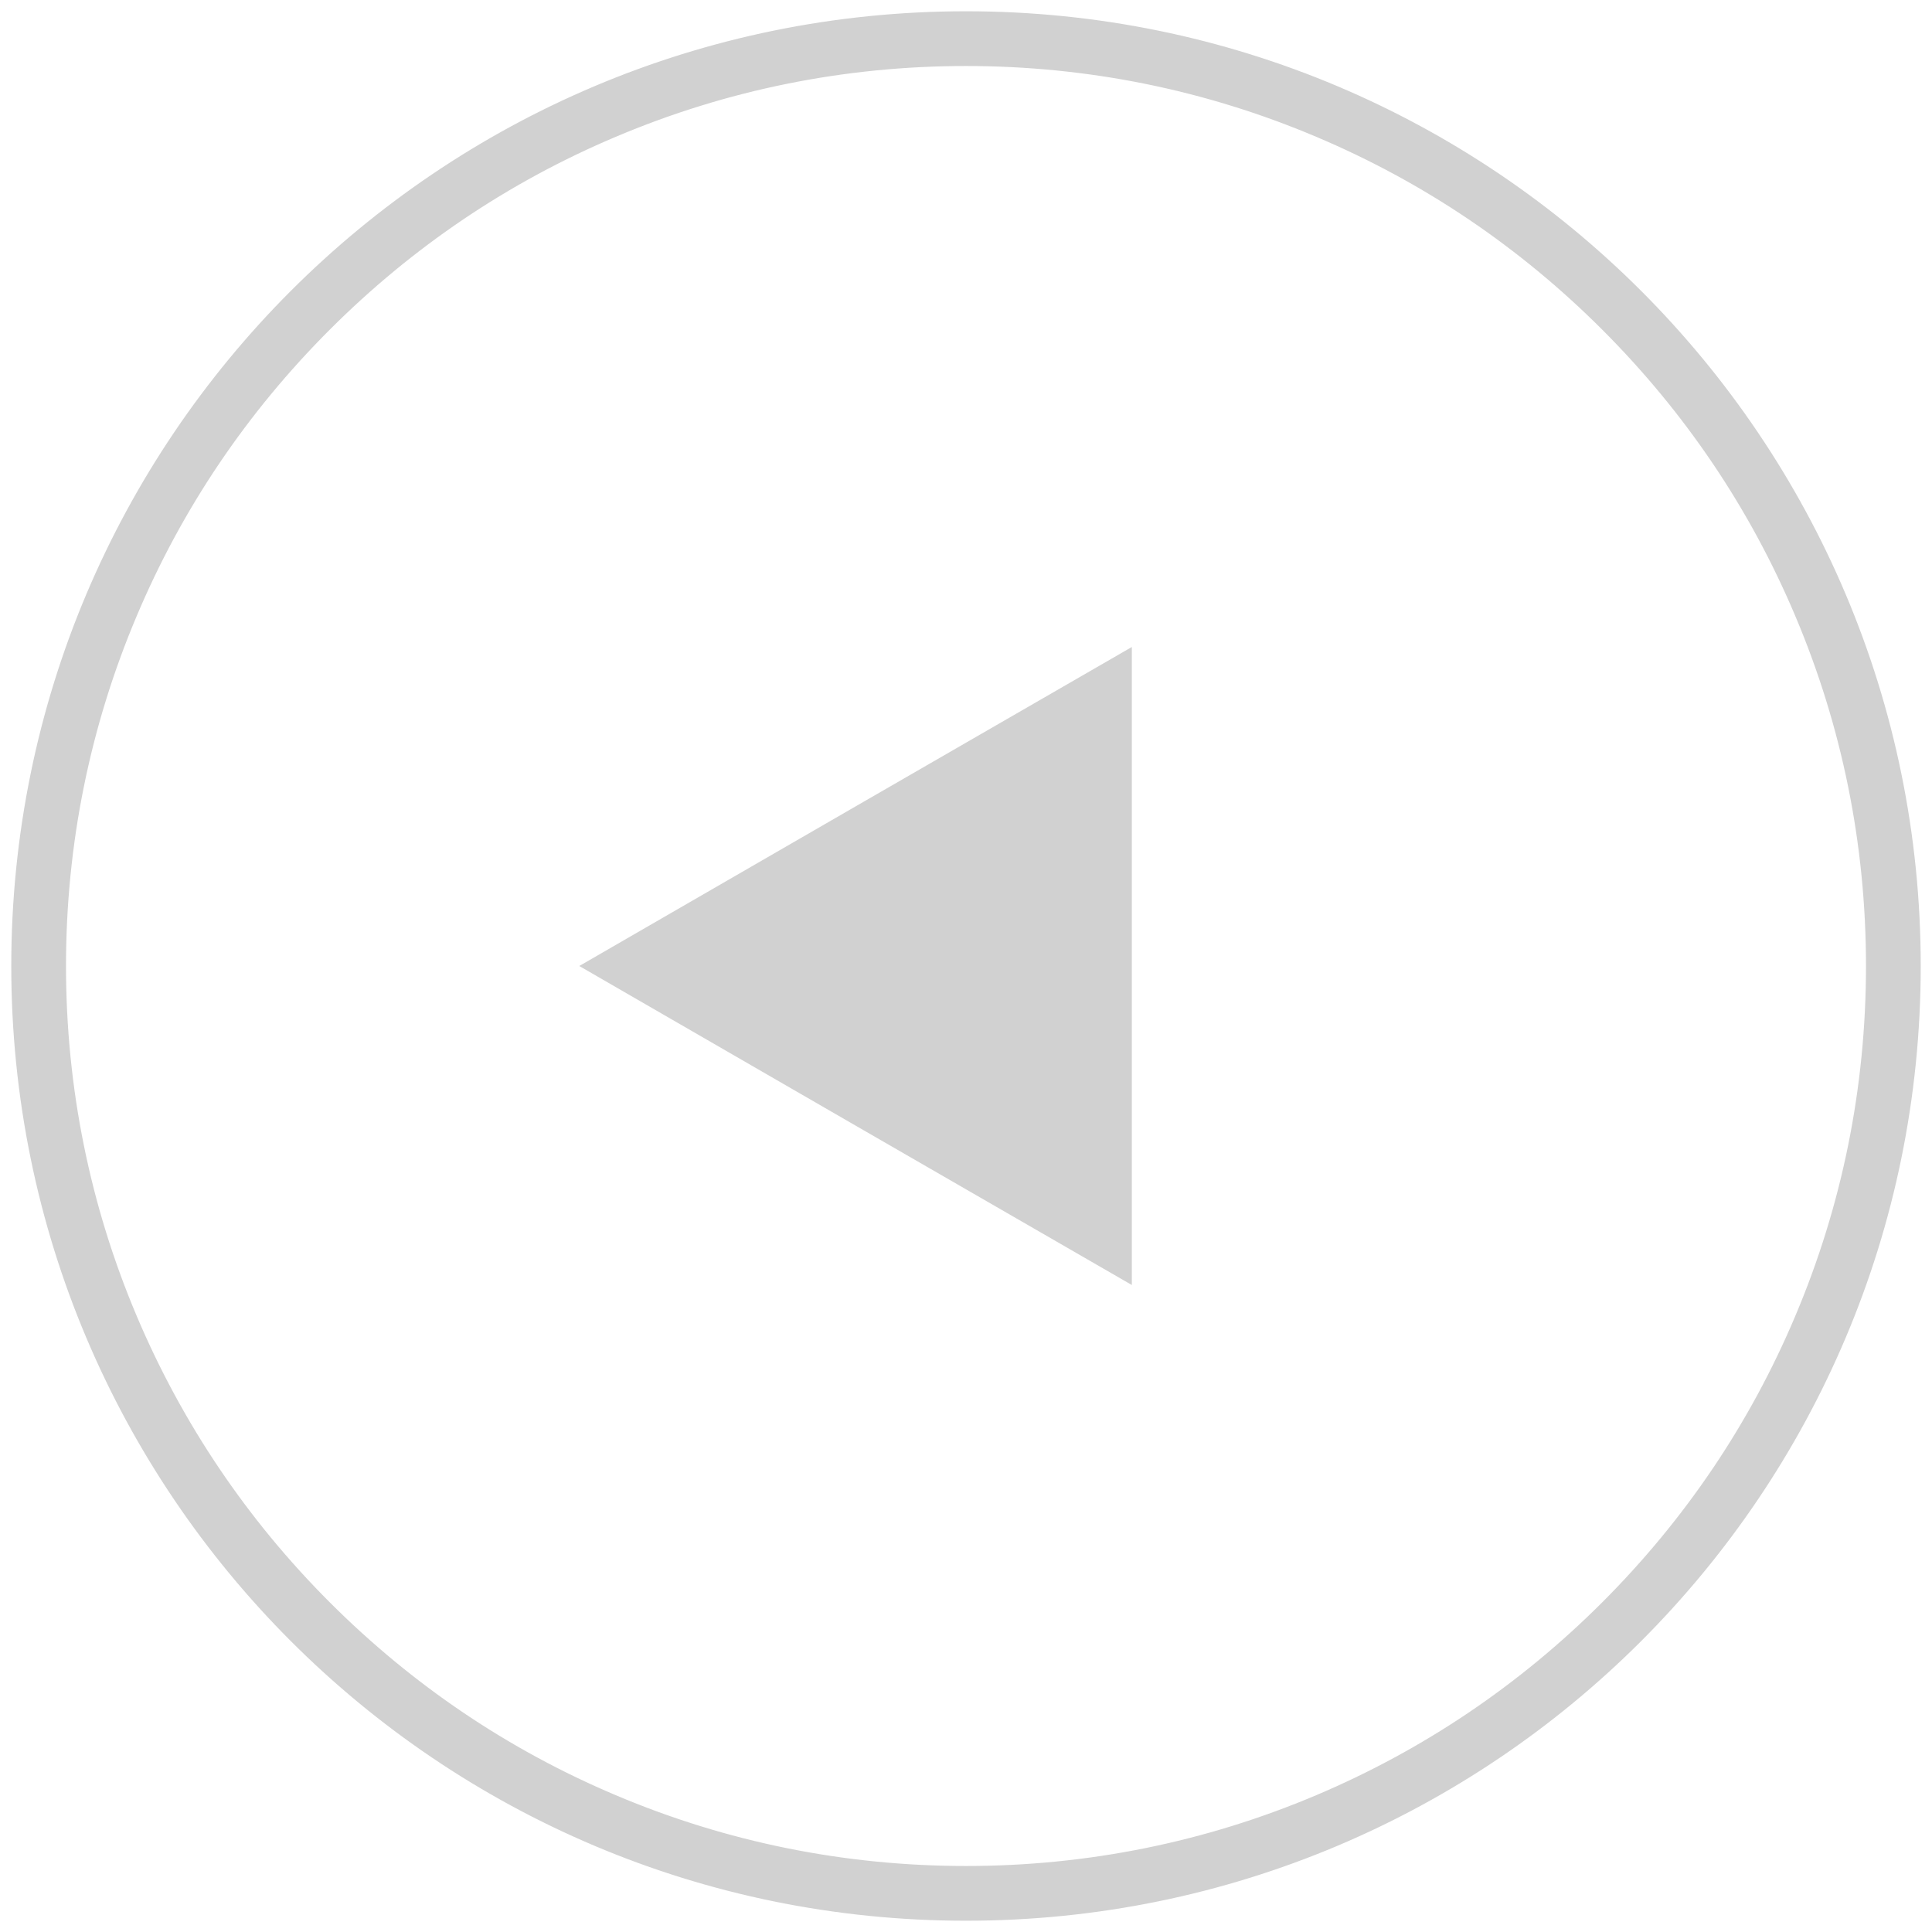 <?xml version="1.0" encoding="UTF-8"?> <!-- Generator: Adobe Illustrator 26.2.1, SVG Export Plug-In . SVG Version: 6.00 Build 0) --> <svg xmlns="http://www.w3.org/2000/svg" xmlns:xlink="http://www.w3.org/1999/xlink" id="Слой_1" x="0px" y="0px" viewBox="0 0 600 600" style="enable-background:new 0 0 600 600;" xml:space="preserve"> <style type="text/css"> .st0{fill:#D1D1D1;stroke:#D1D1D1;stroke-width:13;stroke-miterlimit:10;} .st1{fill:#D1D1D1;stroke:#D1D1D1;stroke-miterlimit:10;} </style> <g> <g> <path class="st0" d="M300,14c38.6,0,76.1,7.6,111.3,22.5c34.1,14.4,64.6,35,90.9,61.3c26.3,26.3,46.9,56.8,61.3,90.9 C578.4,223.9,586,261.4,586,300s-7.6,76.1-22.5,111.3c-14.4,34.1-35,64.6-61.3,90.9c-26.3,26.3-56.9,46.9-90.9,61.3 C376.1,578.4,338.6,586,300,586s-76.1-7.6-111.3-22.5c-34.1-14.4-64.6-35-90.9-61.3c-26.3-26.3-46.9-56.9-61.3-90.9 C21.6,376.1,14,338.6,14,300s7.6-76.1,22.5-111.3c14.4-34.1,35-64.6,61.3-90.9c26.3-26.3,56.8-46.9,90.9-61.3 C223.9,21.6,261.4,14,300,14 M300,10C139.8,10,10,139.8,10,300s129.8,290,290,290s290-129.8,290-290S460.2,10,300,10L300,10z"></path> </g> <polyline class="st1" points="347,208.7 347,300 347,391.3 267.9,345.7 188.9,300 267.9,254.4 347,208.7 "></polyline> <polygon class="st1" points="351,201.8 265.9,250.9 180.9,300 265.9,349.1 351,398.2 351,300 351,201.8 "></polygon> </g> </svg> 